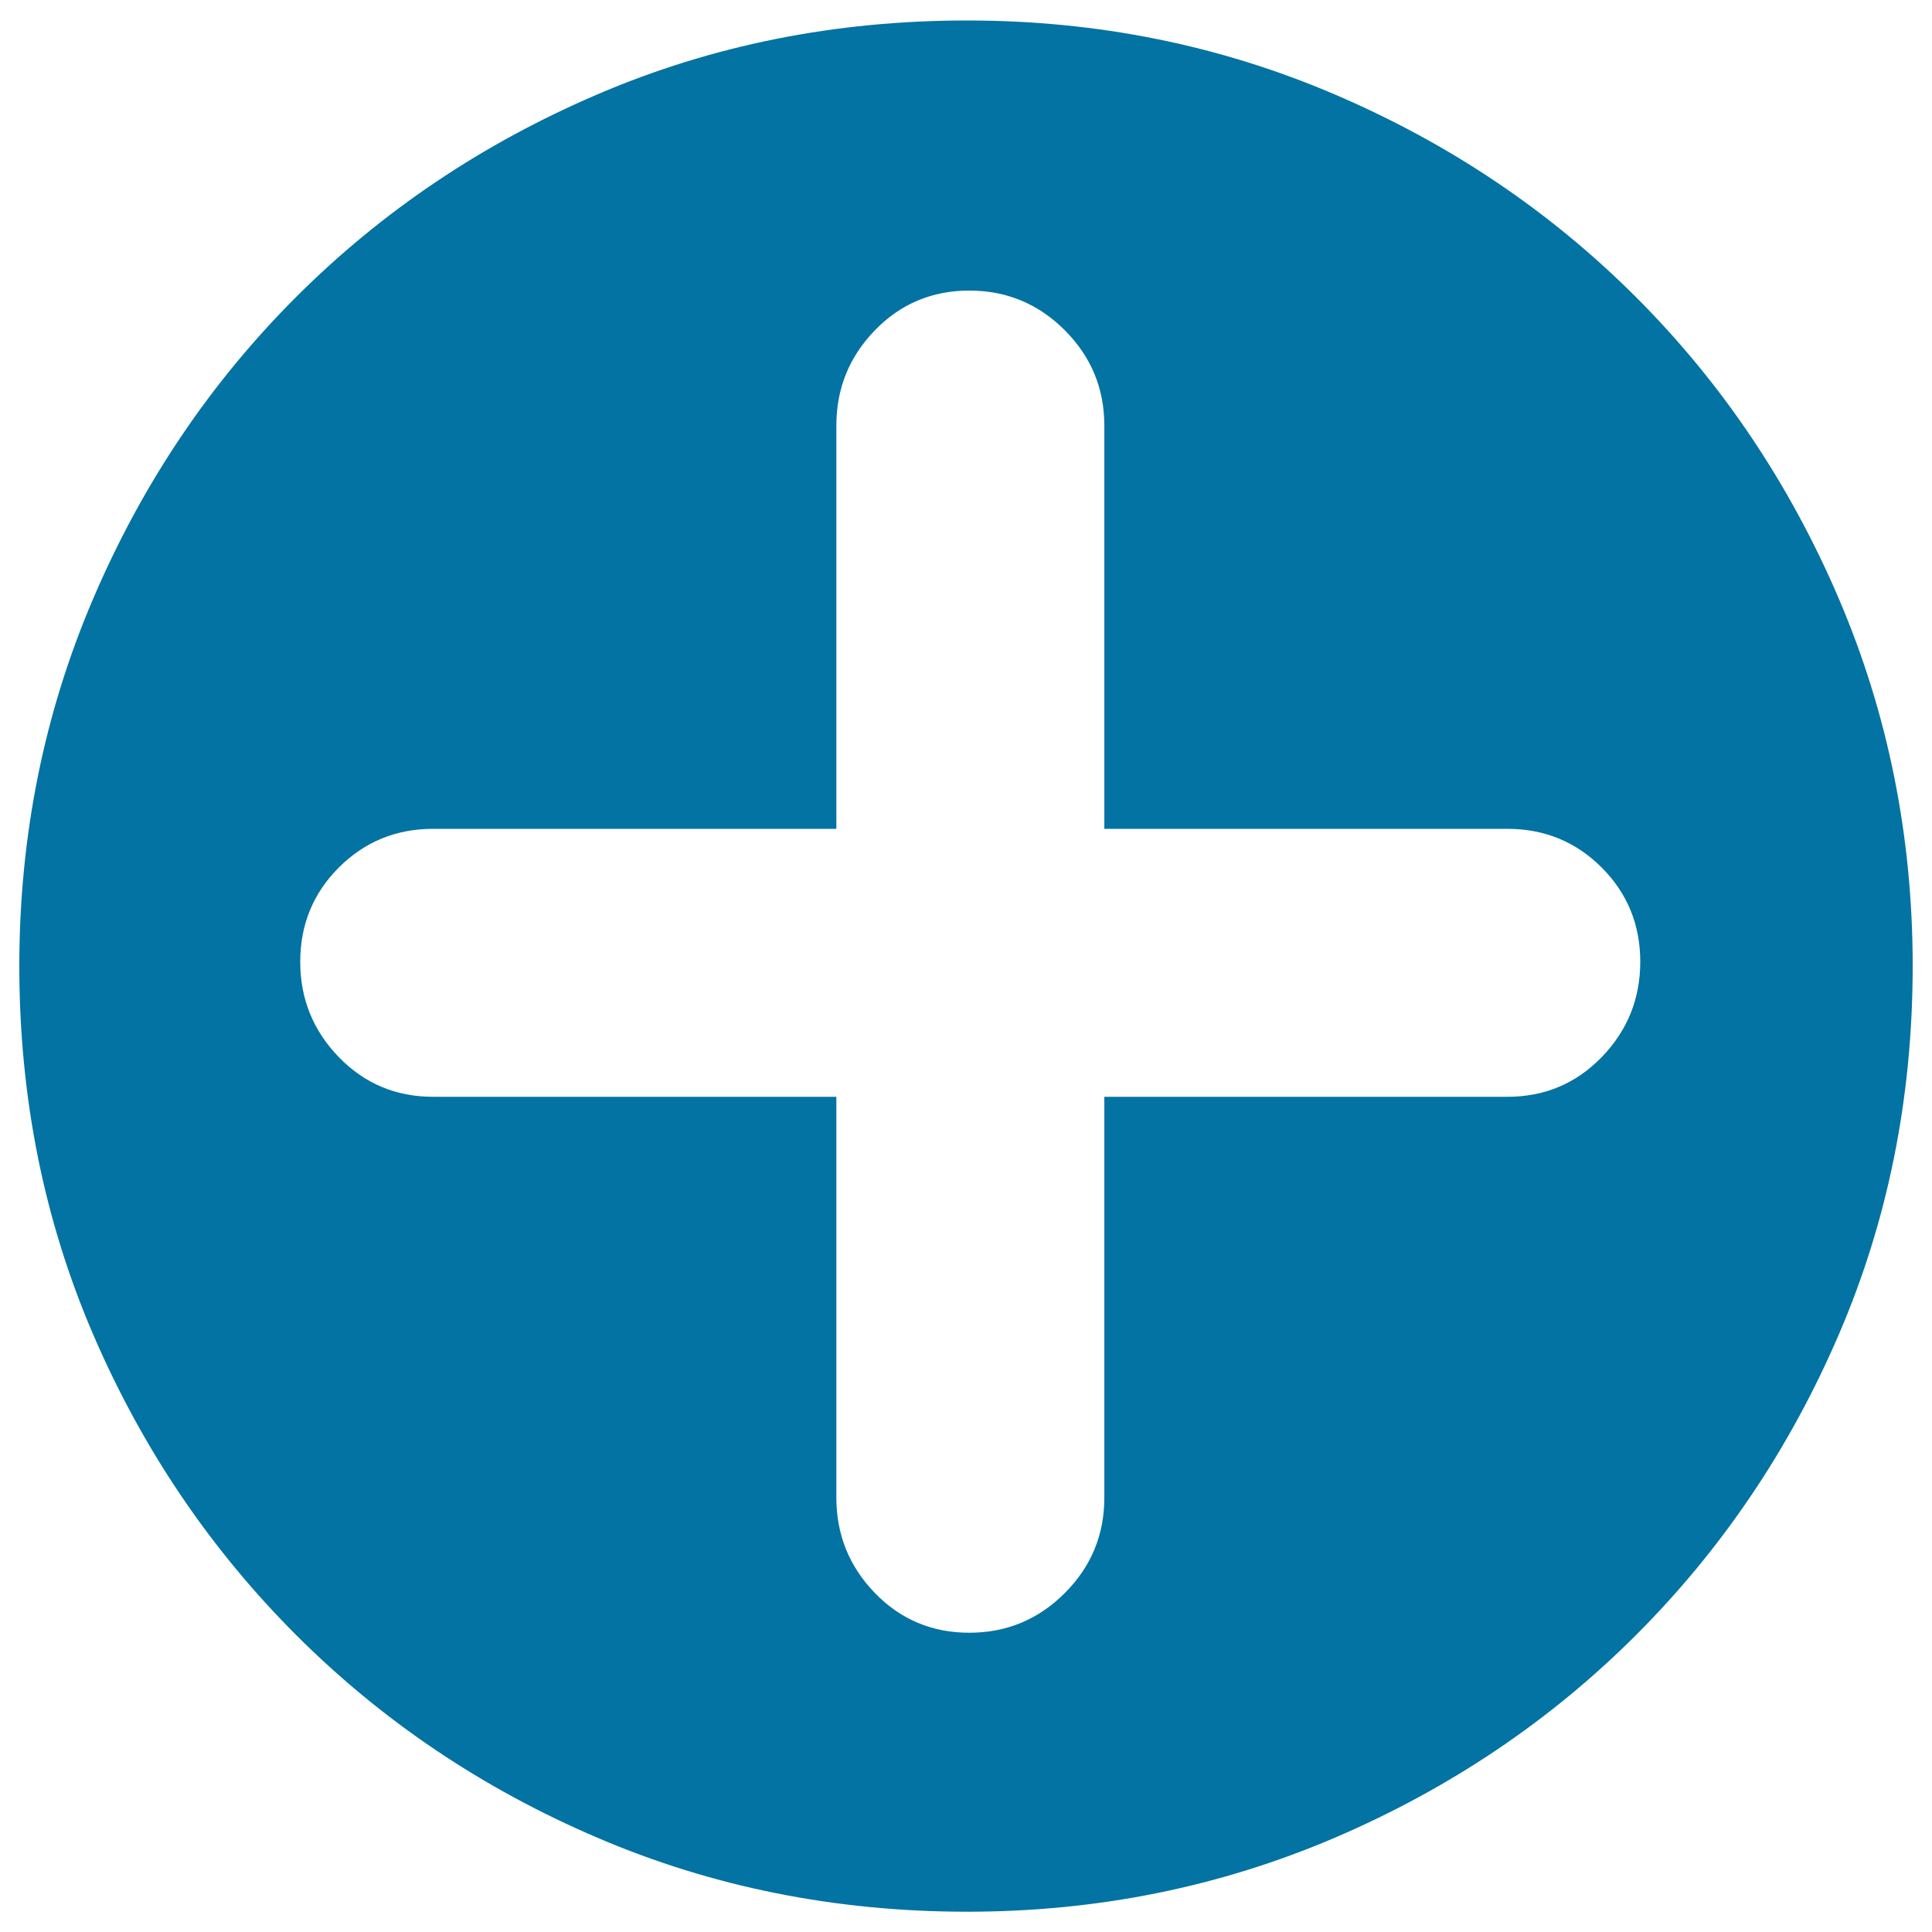<svg xmlns="http://www.w3.org/2000/svg" viewBox="0 0 1000 1000" style="fill:#0273a2">
<title>Newly Added SVG icon</title>
<path d="M486.5,472.8"/><path d="M500.6,10.6c67.3,0,130.8,12.8,190.3,38.3c59.6,25.5,111.5,60.5,155.9,104.9c44.4,44.4,79.4,96.4,104.9,155.9c25.5,59.6,38.3,123,38.3,190.3c0,68.1-12.8,131.7-38.3,190.9c-25.5,59.2-60.5,111-104.9,155.4c-44.4,44.4-96.4,79.4-155.9,104.9c-59.6,25.5-123,38.3-190.3,38.3c-68.1,0-131.9-12.8-191.4-38.3c-59.6-25.5-111.5-60.5-155.9-104.9S73.8,750.1,48.3,690.9C22.8,631.7,10,568.1,10,500c0-67.3,12.8-130.8,38.3-190.3c25.5-59.6,60.5-111.5,104.9-155.9c44.4-44.4,96.4-79.4,155.9-104.9C368.7,23.3,432.5,10.6,500.6,10.6L500.6,10.6z M780.2,567.7c19.2,0,35.5-6.8,48.8-20.5c13.3-13.7,20-30.2,20-49.4c0-19.2-6.7-35.5-20-48.8c-13.3-13.3-29.6-20-48.8-20H571.6V220.3c0-19.2-6.8-35.7-20.5-49.4c-13.7-13.7-30.2-20.5-49.4-20.5c-19.2,0-35.5,6.8-48.8,20.5c-13.3,13.7-20,30.1-20,49.4V429H224.2c-19.2,0-35.5,6.7-48.8,20c-13.3,13.3-20,29.6-20,48.8s6.7,35.7,20,49.4c13.3,13.7,29.6,20.5,48.8,20.5h208.7v207.5c0,19.2,6.7,35.7,20,49.4c13.3,13.7,29.6,20.5,48.8,20.5c19.2,0,35.7-6.8,49.4-20.5c13.7-13.7,20.5-30.2,20.5-49.4V567.7H780.2L780.2,567.7z"/>
</svg>